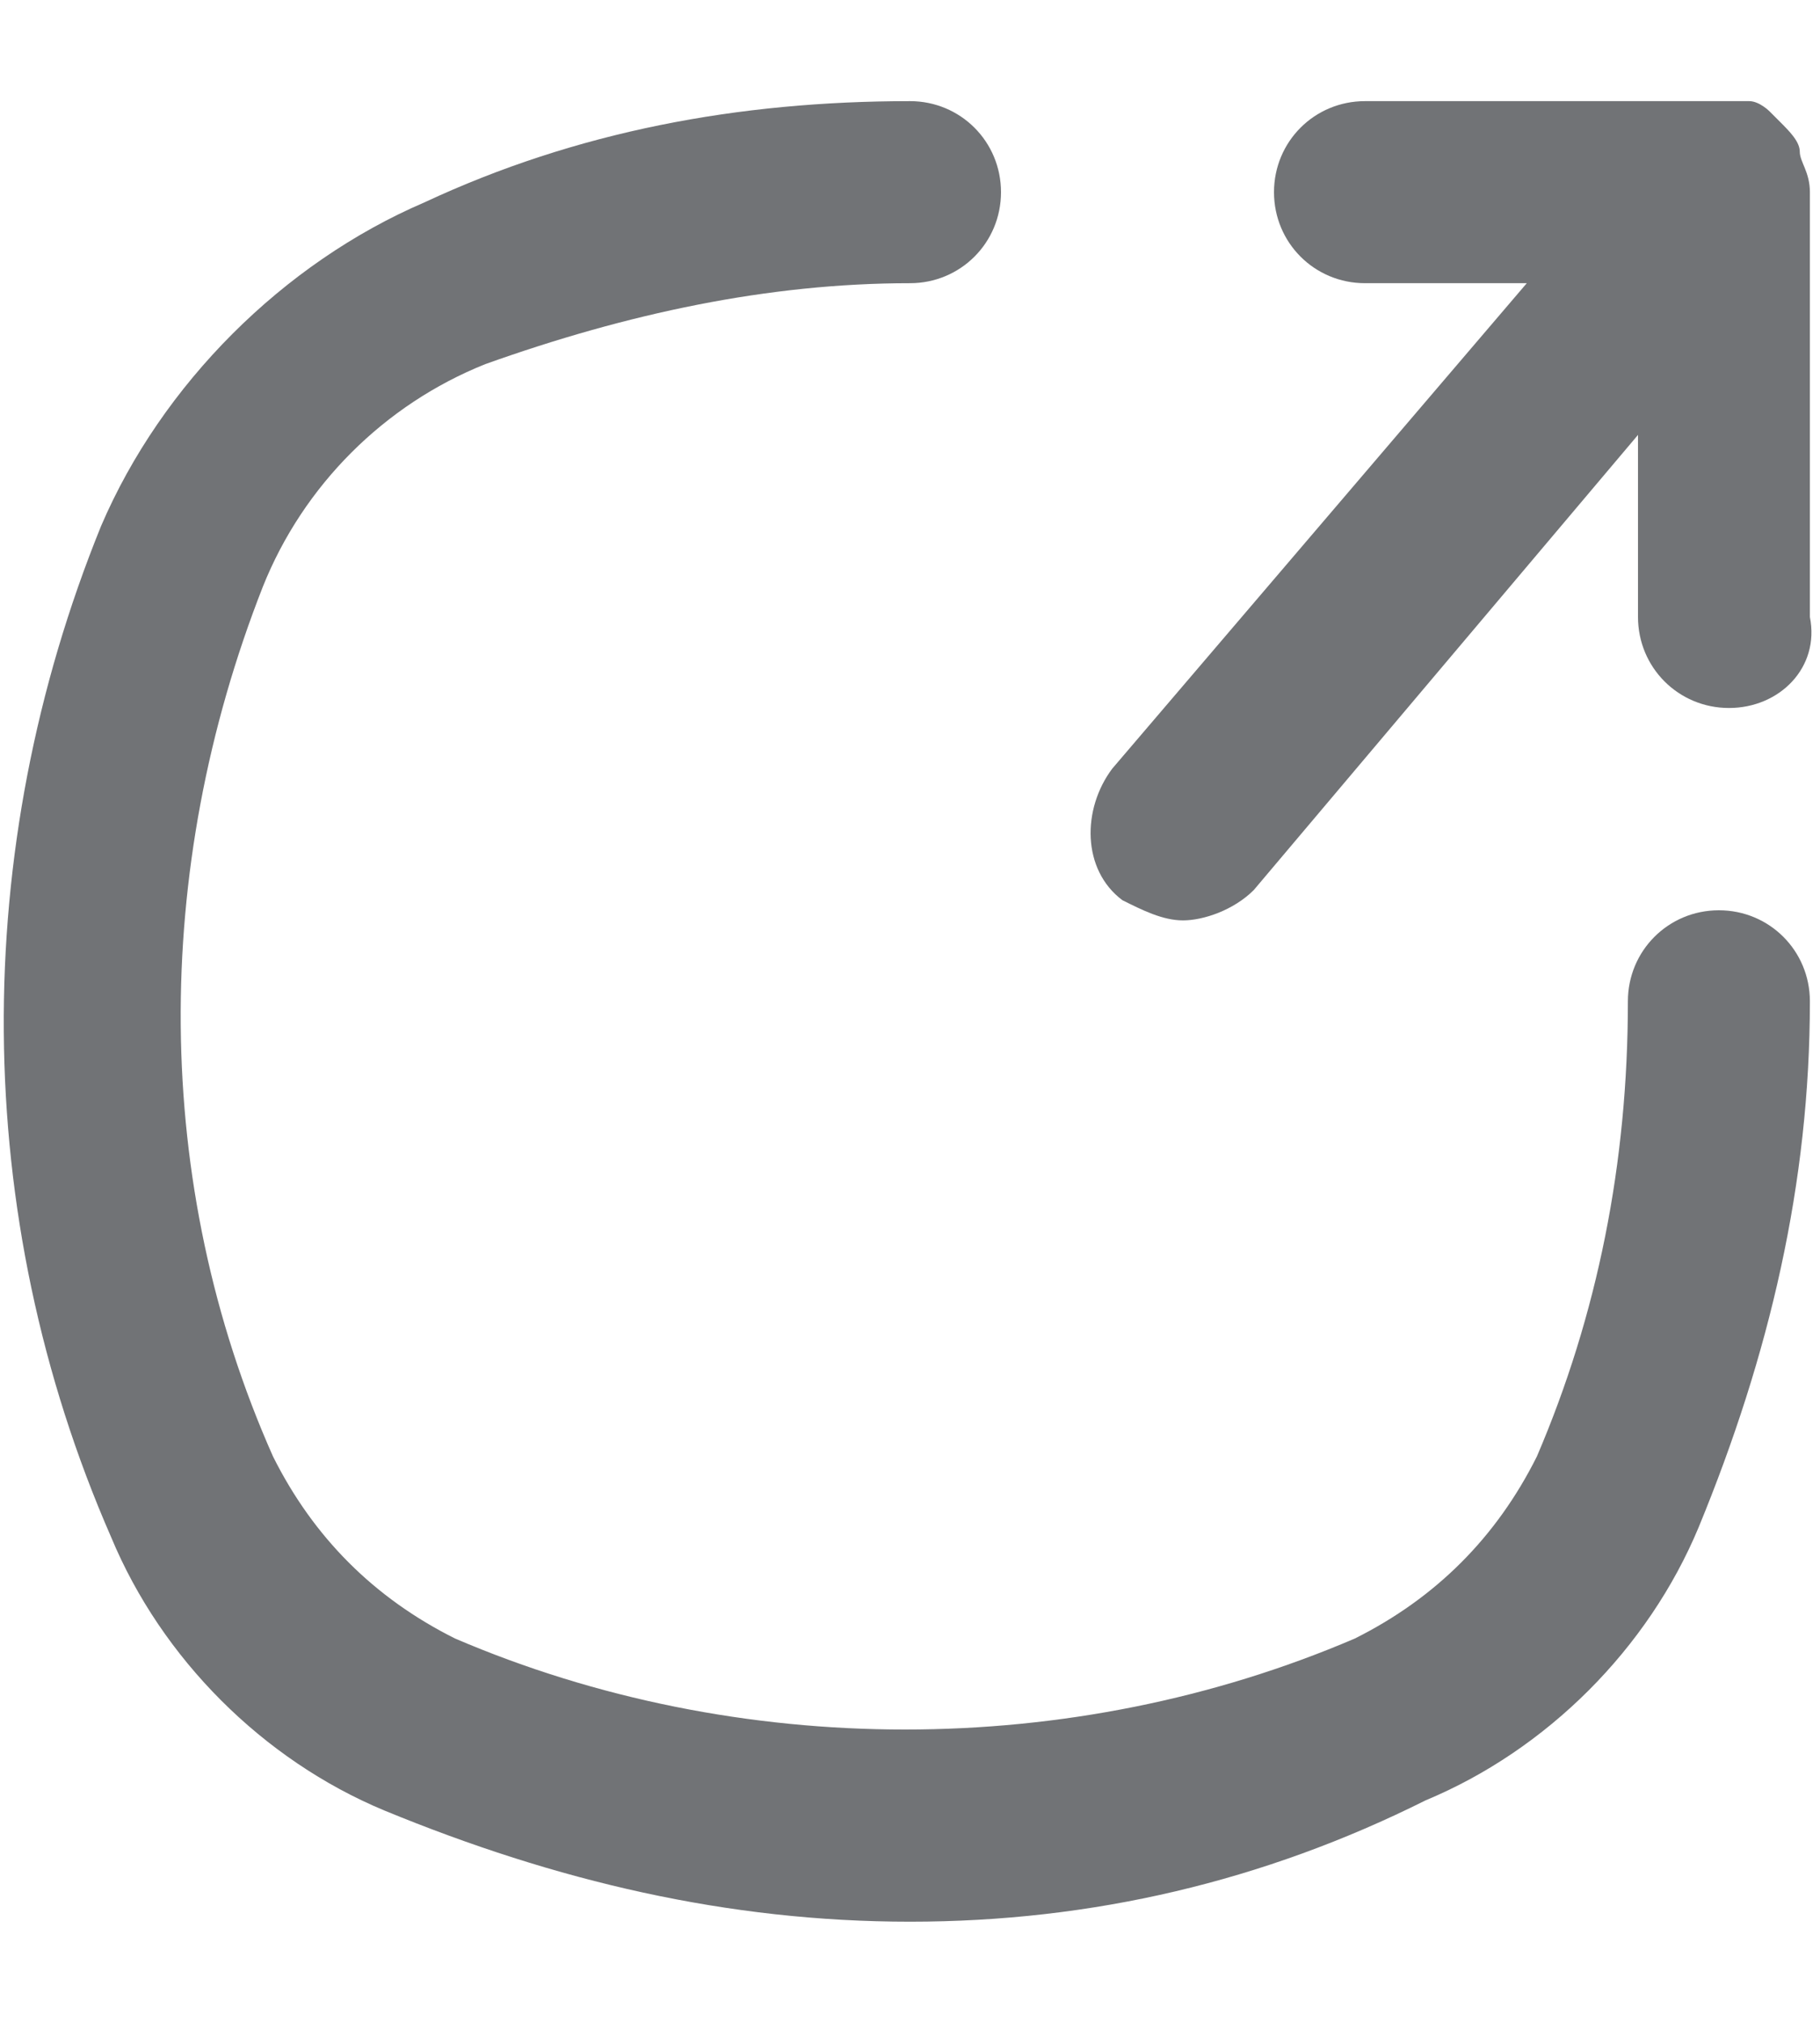 <?xml version="1.0" encoding="utf-8"?>
<!-- Generator: Adobe Illustrator 23.1.0, SVG Export Plug-In . SVG Version: 6.00 Build 0)  -->
<svg version="1.1" id="Camada_1" xmlns="http://www.w3.org/2000/svg" xmlns:xlink="http://www.w3.org/1999/xlink" x="0px" y="0px"
	 viewBox="0 0 18 20" style="enable-background:new 0 0 18 20;" xml:space="preserve">
<style type="text/css">
	.st0{fill:#717376;}
</style>
<path class="st0" d="M9,19c-1.8,0-3.5-0.4-5.2-1.1c-1.2-0.5-2.2-1.5-2.7-2.7c-1.4-3.2-1.4-6.8-0.1-10c0.6-1.4,1.8-2.6,3.2-3.2
	C5.7,1.3,7.3,1,9,1c0.5,0,0.9,0.4,0.9,0.9c0,0.5-0.4,0.9-0.9,0.9c-1.4,0-2.8,0.3-4.2,0.8C3.8,4,3,4.8,2.6,5.8
	c-1.1,2.8-1.1,5.9,0.1,8.6c0.4,0.8,1,1.4,1.8,1.8c2.8,1.2,6.1,1.2,8.9,0c0.8-0.4,1.4-1,1.8-1.8c0.6-1.4,0.9-2.9,0.9-4.5
	c0-0.5,0.4-0.9,0.9-0.9c0.5,0,0.9,0.4,0.9,0.9c0,1.8-0.4,3.5-1.1,5.2c-0.5,1.2-1.5,2.2-2.7,2.7C12.5,18.6,10.8,19,9,19L9,19z"/>
<path class="st0" d="M11.7,9.1c-0.2,0-0.4-0.1-0.6-0.2C10.7,8.6,10.7,8,11,7.6l4.1-4.8h-1.6c-0.5,0-0.9-0.4-0.9-0.9
	C12.6,1.4,13,1,13.5,1h3.6c0,0,0.1,0,0.1,0c0,0,0.1,0,0.1,0c0.1,0,0.2,0.1,0.2,0.1c0,0,0.1,0.1,0.1,0.1c0.1,0.1,0.2,0.2,0.2,0.3
	c0,0.1,0.1,0.2,0.1,0.4v4.2C18,6.6,17.6,7,17.1,7c-0.5,0-0.9-0.4-0.9-0.9V4.3l-3.8,4.5C12.2,9,11.9,9.1,11.7,9.1L11.7,9.1z"/>
</svg>
